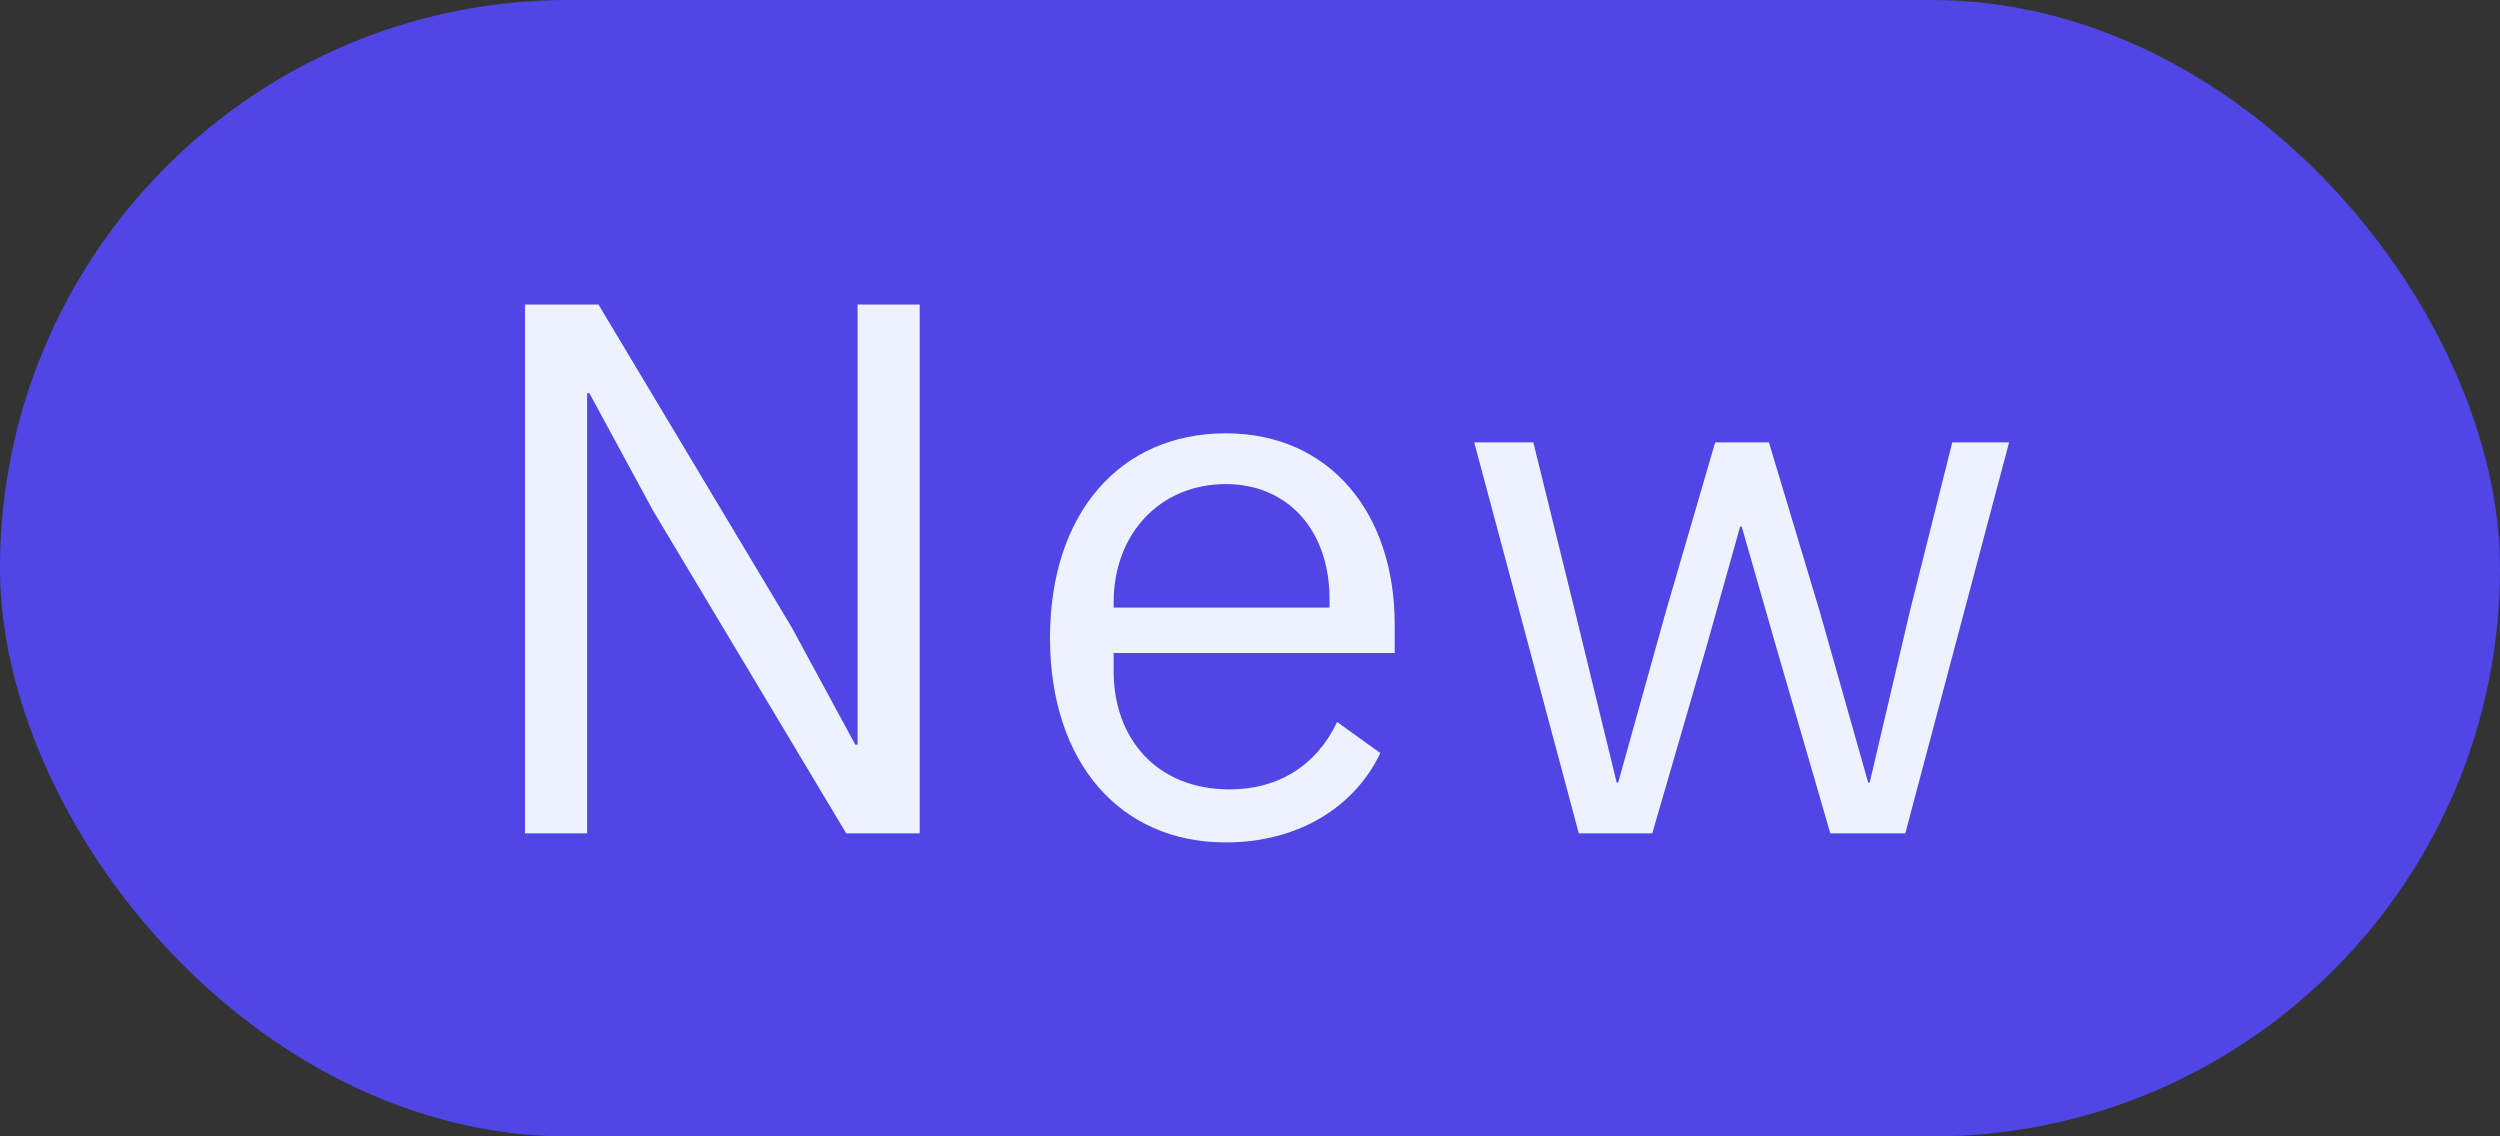<svg width="33" height="15" viewBox="0 0 33 15" fill="none" xmlns="http://www.w3.org/2000/svg">
<rect x="0" y="0" width="33" height="15" fill="#333333" stroke="none"/>
<rect width="33" height="15.001" rx="7.5" fill="#4F46E5"/>
<path d="M11.17 11L8.62 6.74L7.78 5.19H7.75V11H6.93V4.02H7.9L10.45 8.28L11.29 9.83H11.32V4.02H12.14V11H11.17ZM16.18 11.12C14.78 11.12 13.86 10.06 13.86 8.42C13.86 6.78 14.78 5.72 16.18 5.72C17.56 5.72 18.41 6.78 18.41 8.24V8.62H14.7V8.86C14.7 9.75 15.27 10.42 16.23 10.42C16.88 10.42 17.38 10.1 17.65 9.53L18.22 9.94C17.89 10.64 17.15 11.12 16.18 11.12ZM16.18 6.39C15.31 6.39 14.7 7.05 14.7 7.95V8.02H17.55V7.91C17.55 7 17 6.39 16.18 6.39ZM20.84 11L19.46 5.84H20.24L20.79 8.07L21.34 10.33H21.36L21.99 8.07L22.64 5.84H23.35L24.02 8.07L24.66 10.33H24.68L25.21 8.07L25.77 5.84H26.52L25.15 11H24.16L23.44 8.52L22.99 6.95H22.97L22.53 8.52L21.81 11H20.84Z" fill="#EEF2FF"/>
</svg>
